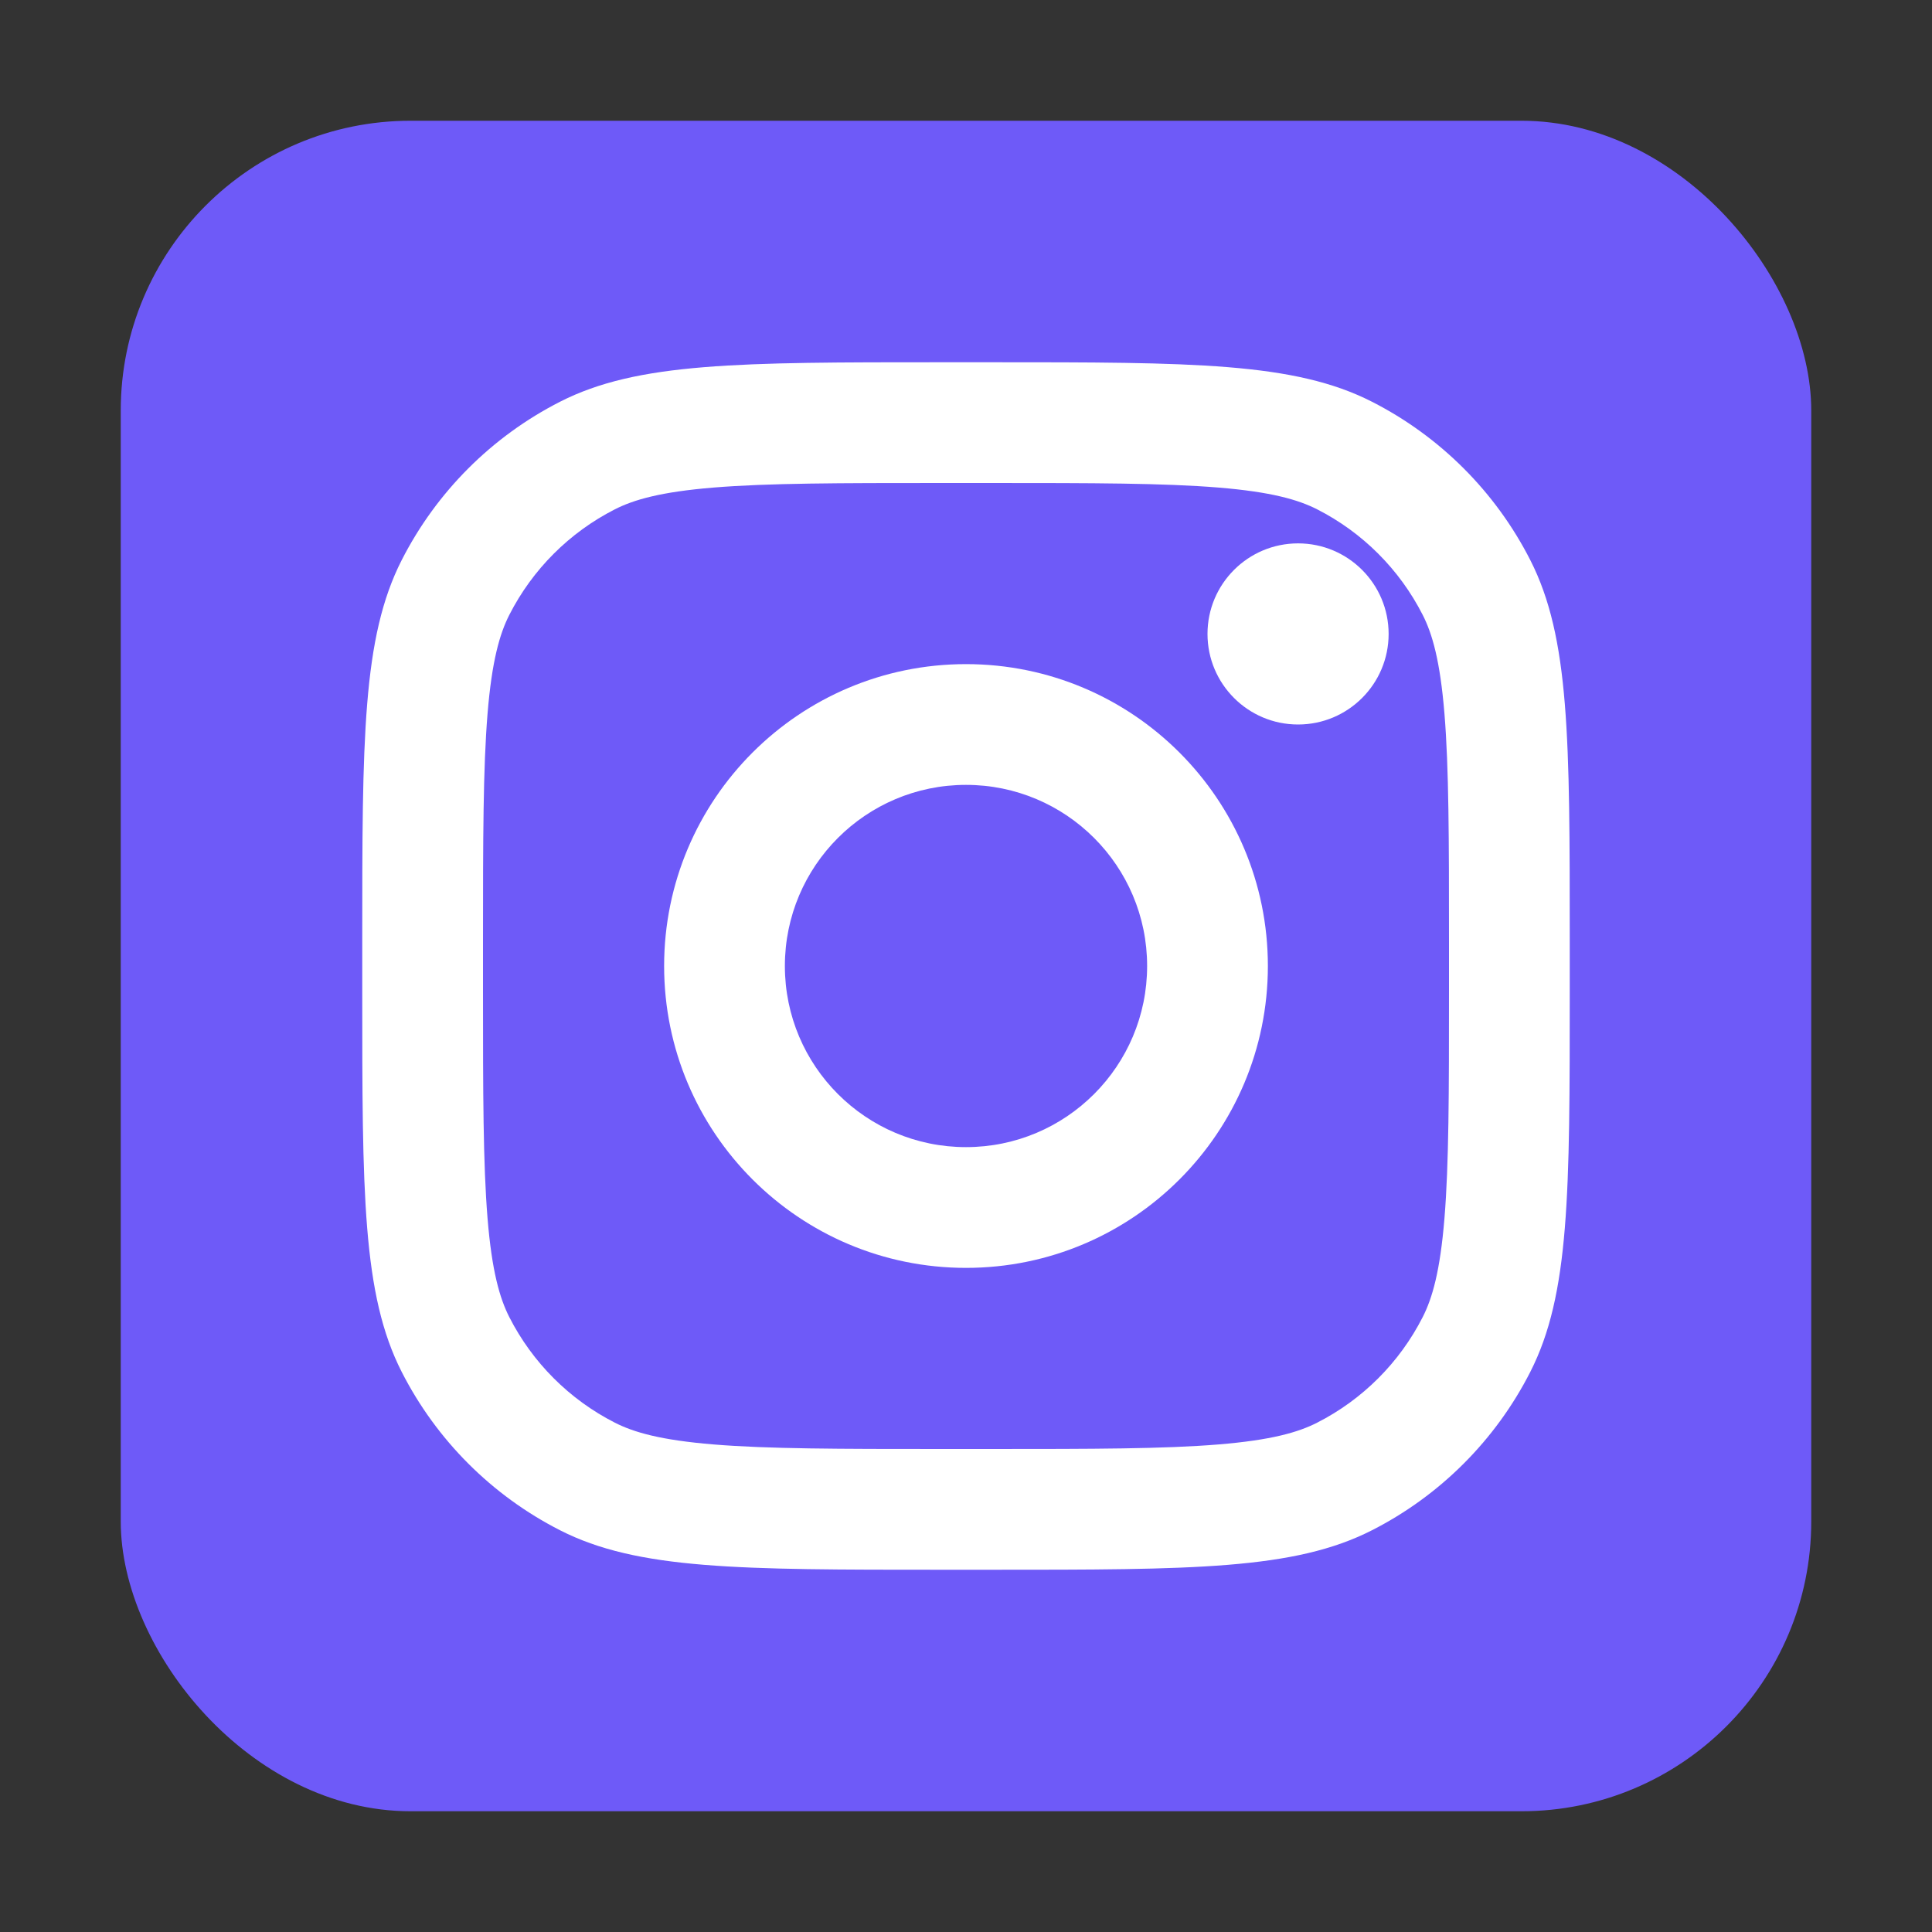 <svg width="80" height="80" viewBox="0 0 80 80" fill="none" xmlns="http://www.w3.org/2000/svg">
<rect x="0" y="0" width="80" height="80" fill="#333333" stroke="none"/>
<rect x="5" y="5" width="70" height="70" rx="12" fill="#6E5AF8"/>
<path d="M57.5 26.25C57.5 28.321 55.821 30 53.75 30C51.679 30 50 28.321 50 26.25C50 24.179 51.679 22.5 53.75 22.5C55.821 22.5 57.5 24.179 57.5 26.25Z" fill="white"/>
<path fill-rule="evenodd" clip-rule="evenodd" d="M40 52.5C46.904 52.5 52.5 46.904 52.5 40C52.5 33.096 46.904 27.5 40 27.5C33.096 27.5 27.5 33.096 27.5 40C27.5 46.904 33.096 52.5 40 52.5ZM40 47.5C44.142 47.5 47.5 44.142 47.5 40C47.5 35.858 44.142 32.5 40 32.5C35.858 32.5 32.5 35.858 32.5 40C32.5 44.142 35.858 47.5 40 47.5Z" fill="white"/>
<path fill-rule="evenodd" clip-rule="evenodd" d="M15 39C15 30.599 15 26.399 16.635 23.19C18.073 20.368 20.368 18.073 23.19 16.635C26.399 15 30.599 15 39 15H41C49.401 15 53.601 15 56.81 16.635C59.632 18.073 61.927 20.368 63.365 23.19C65 26.399 65 30.599 65 39V41C65 49.401 65 53.601 63.365 56.81C61.927 59.632 59.632 61.927 56.81 63.365C53.601 65 49.401 65 41 65H39C30.599 65 26.399 65 23.19 63.365C20.368 61.927 18.073 59.632 16.635 56.81C15 53.601 15 49.401 15 41V39ZM39 20H41C45.283 20 48.194 20.004 50.445 20.188C52.637 20.367 53.758 20.692 54.54 21.09C56.422 22.049 57.951 23.578 58.91 25.46C59.309 26.242 59.633 27.363 59.812 29.555C59.996 31.806 60 34.717 60 39V41C60 45.283 59.996 48.194 59.812 50.445C59.633 52.637 59.309 53.758 58.91 54.54C57.951 56.422 56.422 57.951 54.54 58.91C53.758 59.309 52.637 59.633 50.445 59.812C48.194 59.996 45.283 60 41 60H39C34.717 60 31.806 59.996 29.555 59.812C27.363 59.633 26.242 59.309 25.46 58.91C23.578 57.951 22.049 56.422 21.09 54.54C20.692 53.758 20.367 52.637 20.188 50.445C20.004 48.194 20 45.283 20 41V39C20 34.717 20.004 31.806 20.188 29.555C20.367 27.363 20.692 26.242 21.09 25.46C22.049 23.578 23.578 22.049 25.46 21.09C26.242 20.692 27.363 20.367 29.555 20.188C31.806 20.004 34.717 20 39 20Z" fill="white"/>
</svg>
